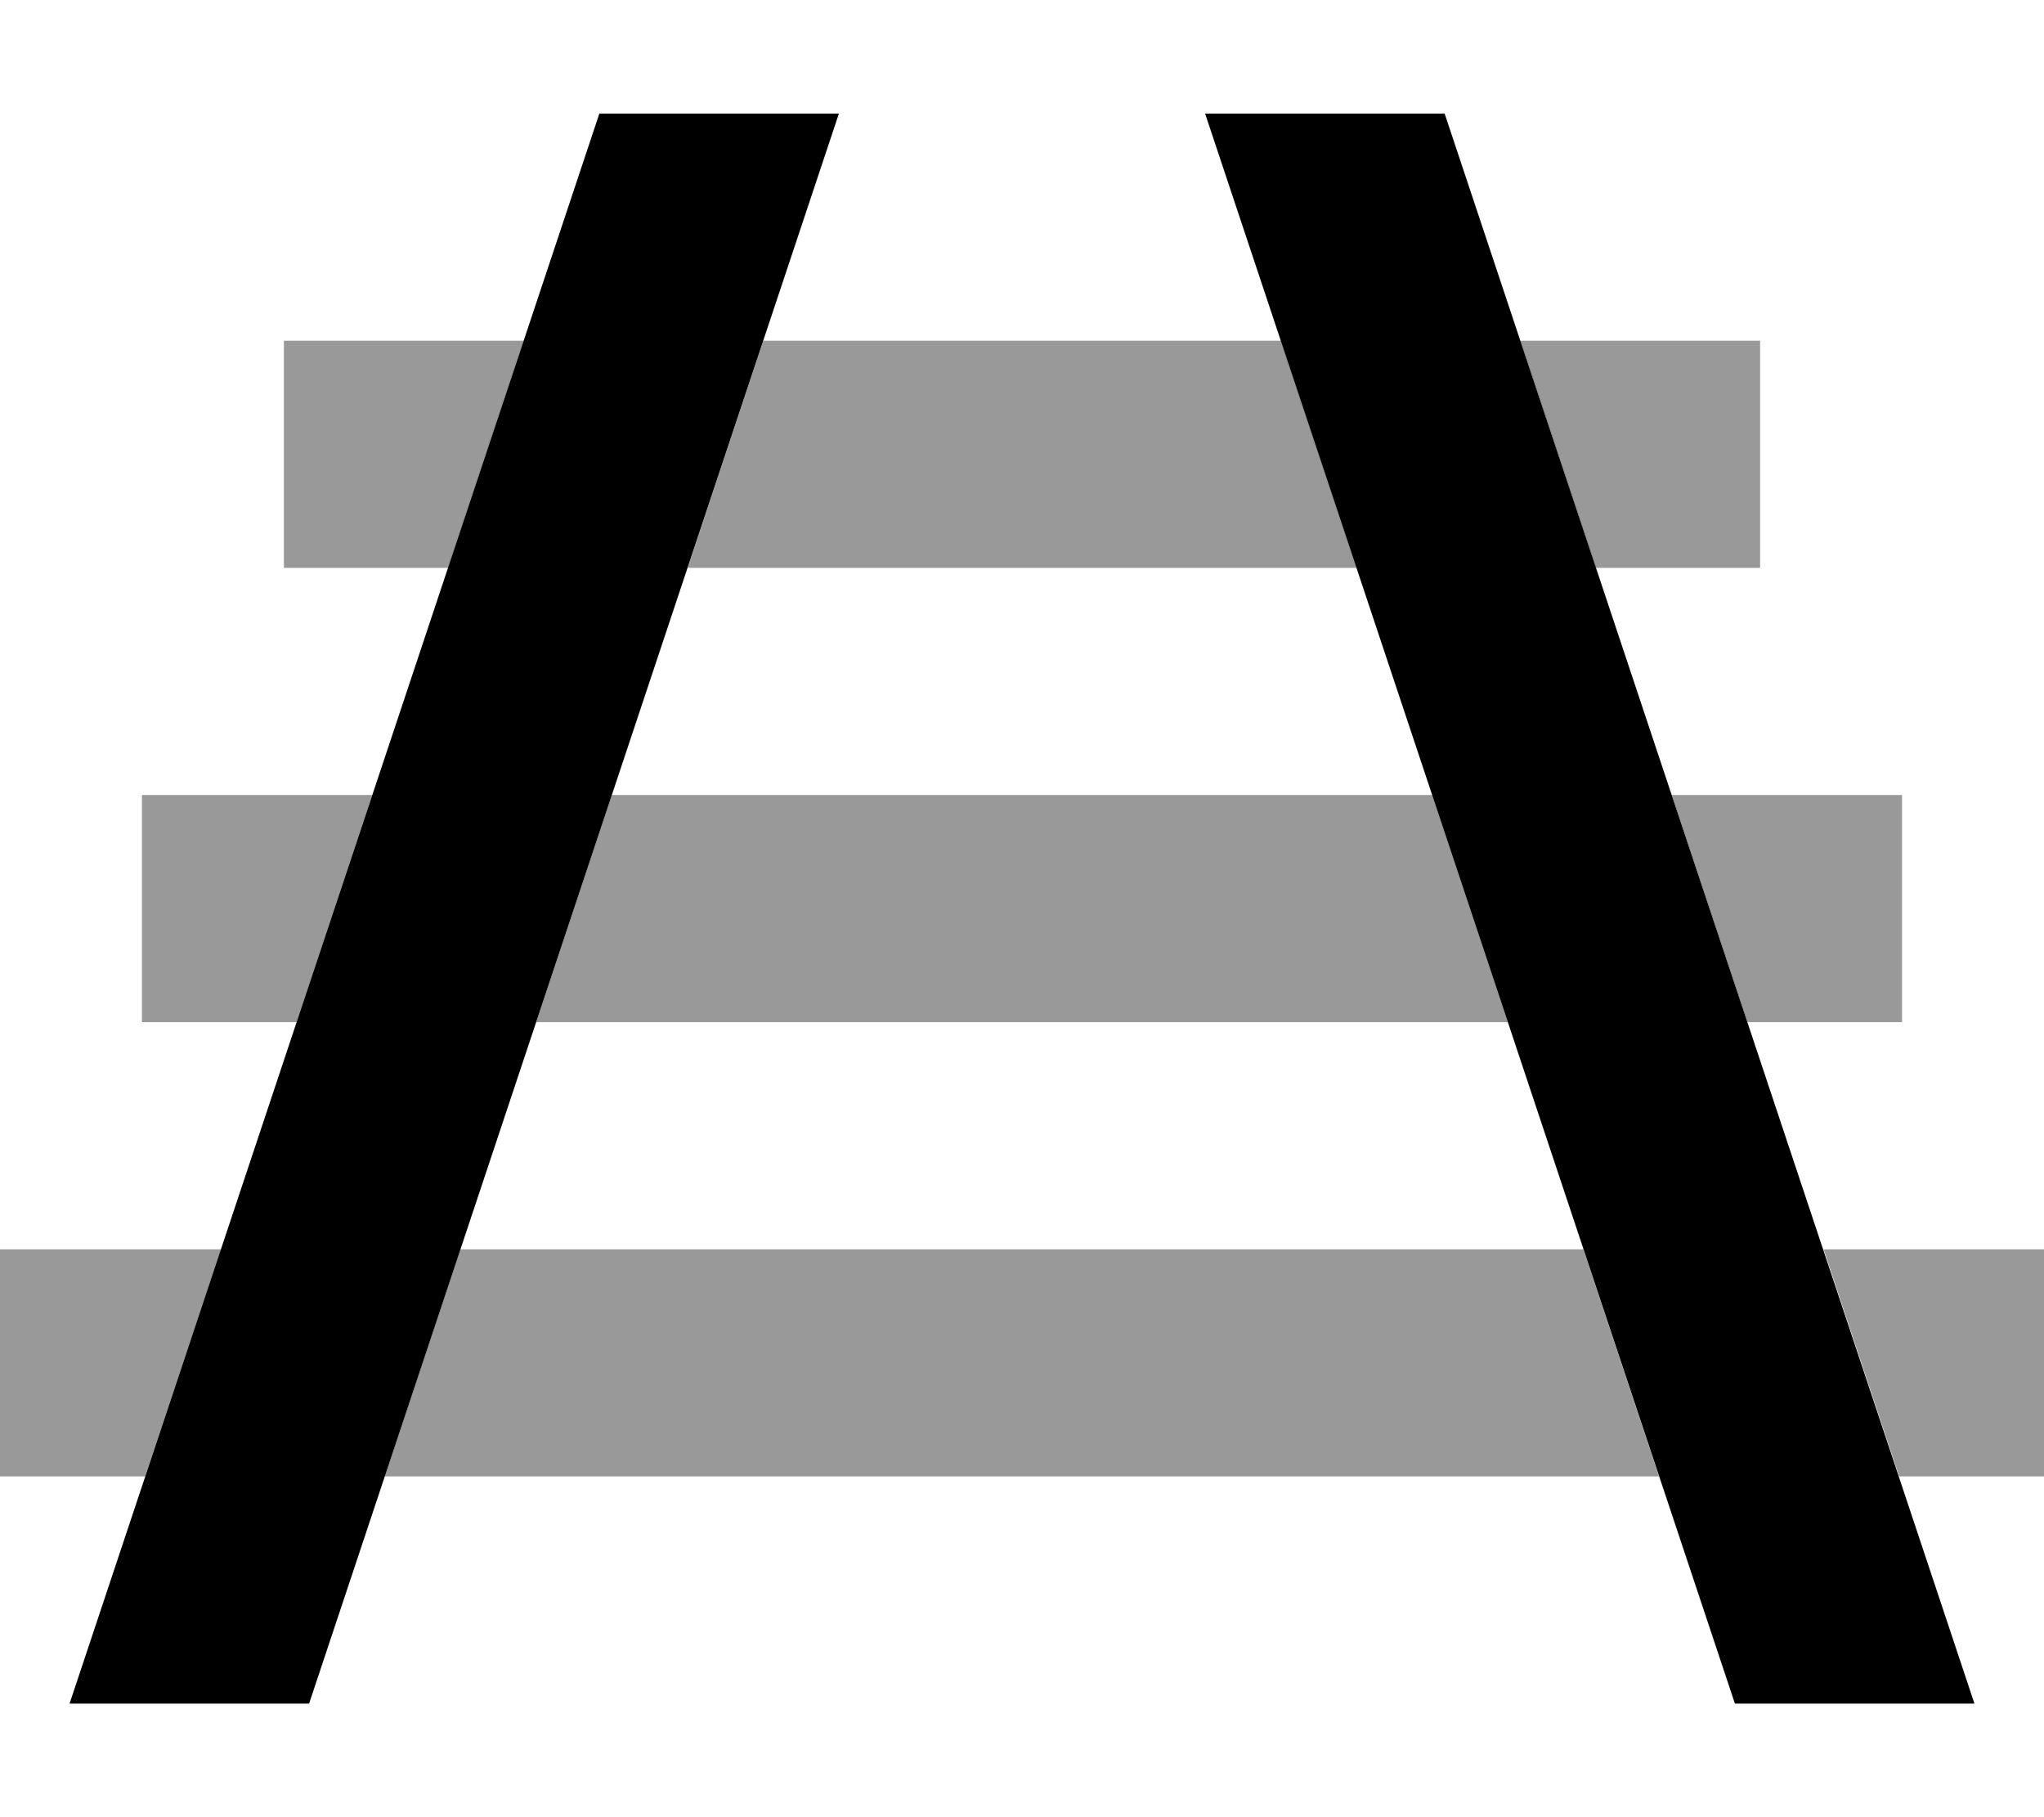 <svg xmlns="http://www.w3.org/2000/svg" viewBox="0 0 576 512"><!--! Font Awesome Pro 6.7.1 by @fontawesome - https://fontawesome.com License - https://fontawesome.com/license (Commercial License) Copyright 2024 Fonticons, Inc. --><defs><style>.fa-secondary{opacity:.4}</style></defs><path class="fa-secondary" d="M0 352l32 0 30.3 0L40.9 416 32 416 0 416l0-64zM40 224l32 0 32.9 0L83.6 288 72 288l-32 0 0-64zM80 96l32 0 35.6 0c-7.1 21.3-14.2 42.7-21.3 64L112 160l-32 0 0-64zm28.4 320c7.1-21.3 14.2-42.7 21.3-64l316.5 0c7.1 21.3 14.2 42.7 21.3 64l-359.2 0zm42.7-128c7.1-21.3 14.2-42.7 21.3-64l231.2 0c7.1 21.3 14.2 42.7 21.3 64l-273.9 0zm42.7-128c7.1-21.3 14.2-42.7 21.3-64l145.9 0c7.1 21.3 14.2 42.7 21.3 64l-188.5 0zM428.4 96L464 96l32 0 0 64-32 0-14.3 0c-7.1-21.3-14.2-42.7-21.3-64zm42.7 128l32.9 0 32 0 0 64-32 0-11.6 0c-7.1-21.3-14.2-42.7-21.3-64zm42.7 128l30.3 0 32 0 0 64-32 0-8.9 0c-7.1-21.3-14.2-42.7-21.3-64z"/><path class="fa-primary" d="M339.6 32l67.5 0L556.4 480l-67.5 0L339.6 32zM168.9 32l67.5 0L87.1 480l-67.5 0L168.9 32z"/></svg>